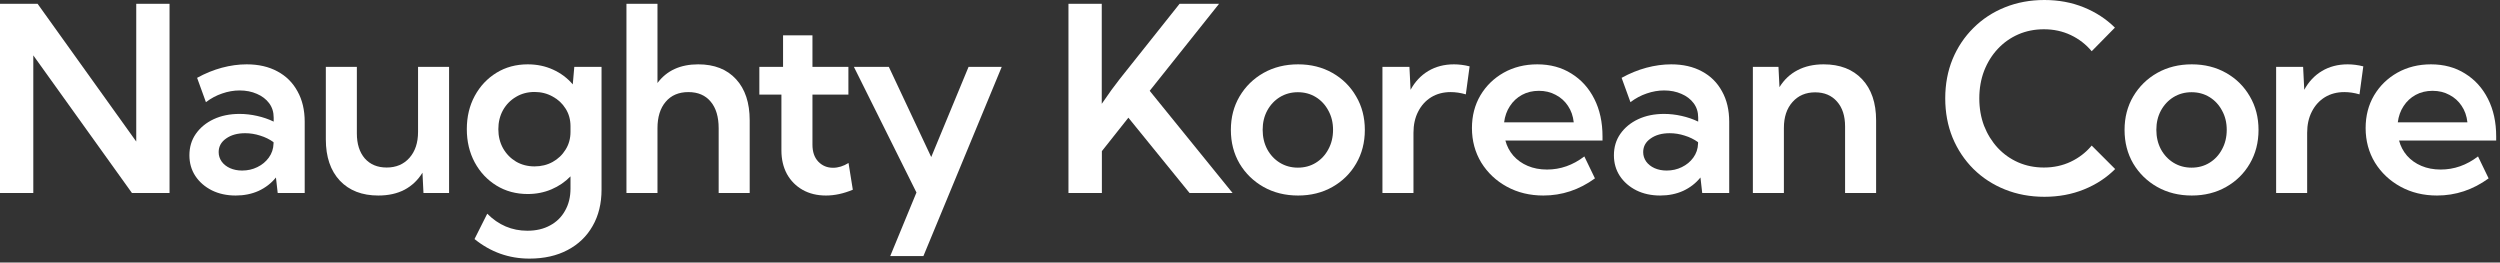 <svg width="219" height="23" viewBox="0 0 219 23" fill="none" xmlns="http://www.w3.org/2000/svg">
<rect x="0" y="0" width="219" height="23" fill="#333333" stroke="none"/>
<path d="M218.003 15.626C216.625 16.627 215.119 17.128 213.483 17.128C212.297 17.128 211.233 16.87 210.29 16.355C209.347 15.839 208.599 15.136 208.046 14.244C207.501 13.345 207.229 12.336 207.229 11.216C207.229 10.148 207.475 9.194 207.969 8.354C208.47 7.514 209.151 6.851 210.013 6.365C210.883 5.879 211.862 5.636 212.953 5.636C214.087 5.636 215.082 5.905 215.936 6.442C216.798 6.973 217.469 7.713 217.948 8.664C218.426 9.607 218.666 10.704 218.666 11.957V12.31H210.157C210.29 12.811 210.522 13.253 210.853 13.636C211.192 14.019 211.612 14.318 212.113 14.531C212.614 14.745 213.177 14.852 213.804 14.852C214.982 14.852 216.073 14.469 217.075 13.703L218.003 15.626ZM210.046 10.719H216.146C216.087 10.166 215.918 9.684 215.638 9.271C215.365 8.859 215.008 8.538 214.566 8.31C214.131 8.074 213.642 7.956 213.096 7.956C212.544 7.956 212.05 8.074 211.616 8.31C211.181 8.546 210.827 8.874 210.555 9.293C210.282 9.706 210.113 10.181 210.046 10.719Z" fill="white"/>
<path d="M202.107 16.907H199.389V5.857H201.753L201.853 7.868C202.236 7.161 202.752 6.612 203.4 6.221C204.056 5.831 204.807 5.636 205.654 5.636C205.875 5.636 206.1 5.65 206.328 5.68C206.564 5.709 206.796 5.754 207.025 5.813L206.693 8.266C206.236 8.133 205.794 8.067 205.367 8.067C204.719 8.067 204.148 8.218 203.654 8.52C203.168 8.822 202.789 9.242 202.516 9.78C202.243 10.31 202.107 10.929 202.107 11.636V16.907Z" fill="white"/>
<path d="M192.001 17.128C190.874 17.128 189.865 16.878 188.973 16.377C188.089 15.876 187.39 15.194 186.874 14.332C186.365 13.463 186.111 12.48 186.111 11.382C186.111 10.284 186.365 9.305 186.874 8.443C187.39 7.573 188.089 6.888 188.973 6.387C189.865 5.886 190.874 5.636 192.001 5.636C193.121 5.636 194.123 5.886 195.007 6.387C195.891 6.888 196.584 7.573 197.085 8.443C197.593 9.305 197.847 10.284 197.847 11.382C197.847 12.48 197.593 13.463 197.085 14.332C196.584 15.194 195.891 15.876 195.007 16.377C194.123 16.878 193.121 17.128 192.001 17.128ZM191.979 14.686C192.569 14.686 193.095 14.543 193.559 14.255C194.024 13.968 194.388 13.574 194.653 13.073C194.926 12.572 195.062 12.005 195.062 11.371C195.062 10.745 194.926 10.185 194.653 9.691C194.388 9.19 194.024 8.796 193.559 8.509C193.095 8.222 192.569 8.078 191.979 8.078C191.397 8.078 190.87 8.222 190.399 8.509C189.935 8.796 189.566 9.19 189.294 9.691C189.029 10.185 188.896 10.745 188.896 11.371C188.896 12.005 189.029 12.572 189.294 13.073C189.566 13.574 189.935 13.968 190.399 14.255C190.87 14.543 191.397 14.686 191.979 14.686Z" fill="white"/>
<path d="M185.288 14.808C184.522 15.574 183.609 16.171 182.548 16.598C181.494 17.025 180.341 17.239 179.089 17.239C177.844 17.239 176.691 17.025 175.63 16.598C174.569 16.171 173.649 15.57 172.868 14.797C172.087 14.016 171.479 13.102 171.044 12.056C170.617 11.003 170.403 9.857 170.403 8.619C170.403 7.374 170.617 6.229 171.044 5.183C171.479 4.137 172.087 3.227 172.868 2.453C173.649 1.672 174.569 1.068 175.63 0.641C176.691 0.214 177.844 0 179.089 0C180.334 0 181.483 0.214 182.537 0.641C183.59 1.068 184.5 1.661 185.266 2.42L183.233 4.487C182.725 3.882 182.113 3.411 181.399 3.072C180.684 2.733 179.899 2.564 179.045 2.564C178.234 2.564 177.483 2.715 176.791 3.017C176.105 3.319 175.509 3.742 175 4.288C174.492 4.833 174.094 5.474 173.807 6.21C173.527 6.947 173.387 7.75 173.387 8.619C173.387 9.489 173.527 10.292 173.807 11.028C174.094 11.758 174.492 12.399 175 12.951C175.509 13.496 176.105 13.92 176.791 14.222C177.483 14.524 178.234 14.675 179.045 14.675C179.899 14.675 180.684 14.506 181.399 14.167C182.113 13.828 182.725 13.357 183.233 12.752L185.288 14.808Z" fill="white"/>
<path d="M164.347 16.907H161.629V11.073C161.629 10.152 161.393 9.426 160.922 8.896C160.45 8.358 159.813 8.089 159.01 8.089C158.185 8.089 157.522 8.373 157.021 8.94C156.52 9.5 156.269 10.255 156.269 11.205V16.907H153.551V5.857H155.794L155.882 7.636C156.28 6.988 156.803 6.494 157.452 6.155C158.107 5.809 158.873 5.636 159.75 5.636C161.179 5.636 162.303 6.07 163.121 6.94C163.938 7.809 164.347 9.01 164.347 10.542V16.907Z" fill="white"/>
<path d="M151.479 16.907H149.114L148.96 15.548C148.554 16.049 148.05 16.439 147.446 16.72C146.842 16.992 146.171 17.128 145.434 17.128C144.654 17.128 143.957 16.977 143.346 16.675C142.734 16.366 142.252 15.946 141.898 15.415C141.552 14.885 141.379 14.281 141.379 13.603C141.379 12.889 141.567 12.262 141.942 11.725C142.326 11.179 142.845 10.752 143.501 10.443C144.164 10.133 144.919 9.979 145.766 9.979C146.282 9.979 146.797 10.038 147.313 10.155C147.836 10.273 148.319 10.439 148.761 10.653V10.299C148.761 9.813 148.628 9.393 148.363 9.039C148.098 8.686 147.74 8.413 147.291 8.222C146.842 8.023 146.337 7.923 145.777 7.923C145.269 7.923 144.76 8.012 144.252 8.188C143.744 8.358 143.269 8.612 142.827 8.951L142.053 6.818C142.76 6.428 143.482 6.133 144.219 5.934C144.963 5.735 145.689 5.636 146.396 5.636C147.435 5.636 148.333 5.842 149.092 6.255C149.851 6.66 150.437 7.242 150.849 8.001C151.269 8.752 151.479 9.64 151.479 10.664V16.907ZM145.998 14.94C146.477 14.94 146.919 14.841 147.324 14.642C147.737 14.443 148.072 14.167 148.33 13.813C148.595 13.452 148.735 13.04 148.75 12.575V12.454C148.403 12.204 148.013 12.012 147.578 11.879C147.144 11.739 146.705 11.669 146.263 11.669C145.586 11.669 145.029 11.824 144.595 12.133C144.16 12.435 143.943 12.833 143.943 13.327C143.943 13.629 144.031 13.905 144.208 14.156C144.385 14.399 144.628 14.59 144.937 14.73C145.254 14.87 145.608 14.94 145.998 14.94Z" fill="white"/>
<path d="M139.717 15.626C138.339 16.627 136.832 17.128 135.197 17.128C134.011 17.128 132.946 16.87 132.003 16.355C131.06 15.839 130.313 15.136 129.76 14.244C129.215 13.345 128.942 12.336 128.942 11.216C128.942 10.148 129.189 9.194 129.683 8.354C130.184 7.514 130.865 6.851 131.727 6.365C132.596 5.879 133.576 5.636 134.667 5.636C135.801 5.636 136.796 5.905 137.65 6.442C138.512 6.973 139.183 7.713 139.661 8.664C140.14 9.607 140.38 10.704 140.38 11.957V12.31H131.871C132.003 12.811 132.235 13.253 132.567 13.636C132.906 14.019 133.326 14.318 133.827 14.531C134.328 14.745 134.891 14.852 135.517 14.852C136.696 14.852 137.787 14.469 138.788 13.703L139.717 15.626ZM131.76 10.719H137.86C137.801 10.166 137.632 9.684 137.352 9.271C137.079 8.859 136.722 8.538 136.28 8.31C135.845 8.074 135.355 7.956 134.81 7.956C134.258 7.956 133.764 8.074 133.329 8.31C132.895 8.546 132.541 8.874 132.269 9.293C131.996 9.706 131.827 10.181 131.76 10.719Z" fill="white"/>
<path d="M123.82 16.907H121.102V5.857H123.466L123.566 7.868C123.949 7.161 124.465 6.612 125.113 6.221C125.769 5.831 126.52 5.636 127.367 5.636C127.588 5.636 127.813 5.65 128.041 5.68C128.277 5.709 128.509 5.754 128.738 5.813L128.406 8.266C127.949 8.133 127.507 8.067 127.08 8.067C126.432 8.067 125.861 8.218 125.367 8.52C124.881 8.822 124.501 9.242 124.229 9.78C123.956 10.31 123.82 10.929 123.82 11.636V16.907Z" fill="white"/>
<path d="M113.714 17.128C112.587 17.128 111.578 16.878 110.686 16.377C109.802 15.876 109.102 15.194 108.587 14.332C108.078 13.463 107.824 12.48 107.824 11.382C107.824 10.284 108.078 9.305 108.587 8.443C109.102 7.573 109.802 6.888 110.686 6.387C111.578 5.886 112.587 5.636 113.714 5.636C114.834 5.636 115.836 5.886 116.72 6.387C117.604 6.888 118.296 7.573 118.797 8.443C119.306 9.305 119.56 10.284 119.56 11.382C119.56 12.48 119.306 13.463 118.797 14.332C118.296 15.194 117.604 15.876 116.72 16.377C115.836 16.878 114.834 17.128 113.714 17.128ZM113.692 14.686C114.281 14.686 114.808 14.543 115.272 14.255C115.736 13.968 116.101 13.574 116.366 13.073C116.639 12.572 116.775 12.005 116.775 11.371C116.775 10.745 116.639 10.185 116.366 9.691C116.101 9.19 115.736 8.796 115.272 8.509C114.808 8.222 114.281 8.078 113.692 8.078C113.11 8.078 112.583 8.222 112.112 8.509C111.648 8.796 111.279 9.19 111.007 9.691C110.742 10.185 110.609 10.745 110.609 11.371C110.609 12.005 110.742 12.572 111.007 13.073C111.279 13.574 111.648 13.968 112.112 14.255C112.583 14.543 113.11 14.686 113.692 14.686Z" fill="white"/>
<path d="M96.525 16.907H93.597V0.332H96.514V9.095C96.809 8.66 97.092 8.255 97.365 7.879C97.645 7.496 97.884 7.179 98.083 6.929L103.332 0.332H106.791L100.713 7.956L107.973 16.907H104.205L98.846 10.31L96.525 13.239V16.907Z" fill="white"/>
<path d="M80.89 22.433H77.983L80.282 16.863L74.801 5.857H77.862L81.575 13.758L84.846 5.857H87.752L80.89 22.433Z" fill="white"/>
<path d="M74.707 16.62C73.897 16.959 73.112 17.128 72.353 17.128C71.58 17.128 70.898 16.963 70.309 16.631C69.727 16.3 69.27 15.839 68.939 15.25C68.615 14.653 68.452 13.96 68.452 13.172V8.288H66.519V5.857H68.596V3.094H71.171V5.857H74.32V8.288H71.171V12.675C71.171 13.301 71.34 13.795 71.679 14.156C72.025 14.517 72.456 14.697 72.972 14.697C73.429 14.697 73.882 14.557 74.331 14.277L74.707 16.62Z" fill="white"/>
<path d="M54.877 16.907V0.332H57.595V7.271C58.406 6.181 59.596 5.636 61.165 5.636C62.579 5.636 63.684 6.07 64.48 6.94C65.275 7.802 65.673 9.003 65.673 10.542V16.907H62.955V11.239C62.955 10.236 62.723 9.459 62.259 8.907C61.795 8.347 61.143 8.067 60.303 8.067C59.456 8.067 58.792 8.351 58.314 8.918C57.835 9.478 57.595 10.251 57.595 11.239V16.907H54.877Z" fill="white"/>
<path d="M46.23 16.996C45.206 16.996 44.292 16.749 43.489 16.255C42.687 15.762 42.053 15.088 41.589 14.233C41.125 13.371 40.893 12.399 40.893 11.316C40.893 10.225 41.125 9.253 41.589 8.398C42.053 7.544 42.687 6.87 43.489 6.376C44.292 5.883 45.206 5.636 46.23 5.636C47.033 5.636 47.773 5.79 48.451 6.1C49.129 6.409 49.704 6.84 50.175 7.393L50.308 5.857H52.695V16.609C52.695 17.832 52.433 18.896 51.91 19.803C51.394 20.709 50.665 21.409 49.722 21.902C48.779 22.403 47.663 22.654 46.374 22.654C44.584 22.654 42.981 22.083 41.567 20.941L42.683 18.72C43.67 19.714 44.841 20.212 46.197 20.212C46.963 20.212 47.626 20.057 48.186 19.747C48.753 19.445 49.192 19.014 49.501 18.454C49.818 17.902 49.976 17.254 49.976 16.509V15.449C49.505 15.935 48.948 16.314 48.307 16.587C47.667 16.859 46.974 16.996 46.23 16.996ZM46.827 14.576C47.409 14.576 47.935 14.447 48.407 14.189C48.886 13.924 49.265 13.563 49.545 13.106C49.833 12.649 49.976 12.13 49.976 11.548V11.062C49.976 10.48 49.833 9.964 49.545 9.514C49.265 9.065 48.886 8.711 48.407 8.454C47.928 8.188 47.401 8.056 46.827 8.056C46.223 8.056 45.681 8.199 45.202 8.487C44.723 8.767 44.344 9.154 44.064 9.647C43.791 10.141 43.655 10.697 43.655 11.316C43.655 11.935 43.791 12.491 44.064 12.984C44.344 13.478 44.723 13.868 45.202 14.156C45.681 14.436 46.223 14.576 46.827 14.576Z" fill="white"/>
<path d="M39.339 16.907H37.096L37.008 15.128C36.61 15.777 36.087 16.274 35.438 16.62C34.79 16.959 34.024 17.128 33.14 17.128C31.718 17.128 30.595 16.694 29.77 15.824C28.952 14.948 28.543 13.743 28.543 12.211V5.857H31.261V11.691C31.261 12.612 31.494 13.342 31.958 13.88C32.429 14.41 33.066 14.675 33.869 14.675C34.702 14.675 35.368 14.392 35.87 13.824C36.37 13.257 36.621 12.502 36.621 11.559V5.857H39.339V16.907Z" fill="white"/>
<path d="M26.692 16.907H24.327L24.172 15.548C23.767 16.049 23.263 16.439 22.659 16.72C22.055 16.992 21.384 17.128 20.647 17.128C19.866 17.128 19.17 16.977 18.559 16.675C17.947 16.366 17.465 15.946 17.111 15.415C16.765 14.885 16.592 14.281 16.592 13.603C16.592 12.889 16.78 12.262 17.155 11.725C17.538 11.179 18.058 10.752 18.713 10.443C19.377 10.133 20.132 9.979 20.979 9.979C21.495 9.979 22.01 10.038 22.526 10.155C23.049 10.273 23.532 10.439 23.974 10.653V10.299C23.974 9.813 23.841 9.393 23.576 9.039C23.311 8.686 22.953 8.413 22.504 8.222C22.055 8.023 21.55 7.923 20.99 7.923C20.482 7.923 19.973 8.012 19.465 8.188C18.957 8.358 18.481 8.612 18.039 8.951L17.266 6.818C17.973 6.428 18.695 6.133 19.432 5.934C20.176 5.735 20.901 5.636 21.609 5.636C22.648 5.636 23.546 5.842 24.305 6.255C25.064 6.66 25.65 7.242 26.062 8.001C26.482 8.752 26.692 9.64 26.692 10.664V16.907ZM21.211 14.94C21.69 14.94 22.132 14.841 22.537 14.642C22.95 14.443 23.285 14.167 23.543 13.813C23.808 13.452 23.948 13.04 23.962 12.575V12.454C23.616 12.204 23.226 12.012 22.791 11.879C22.357 11.739 21.918 11.669 21.476 11.669C20.798 11.669 20.242 11.824 19.808 12.133C19.373 12.435 19.155 12.833 19.155 13.327C19.155 13.629 19.244 13.905 19.421 14.156C19.598 14.399 19.841 14.59 20.15 14.73C20.467 14.87 20.82 14.94 21.211 14.94Z" fill="white"/>
<path d="M14.852 16.907H11.559L2.917 4.851V16.907H0V0.332H3.293L11.935 12.399V0.332H14.852V16.907Z" fill="white"/>
</svg>

